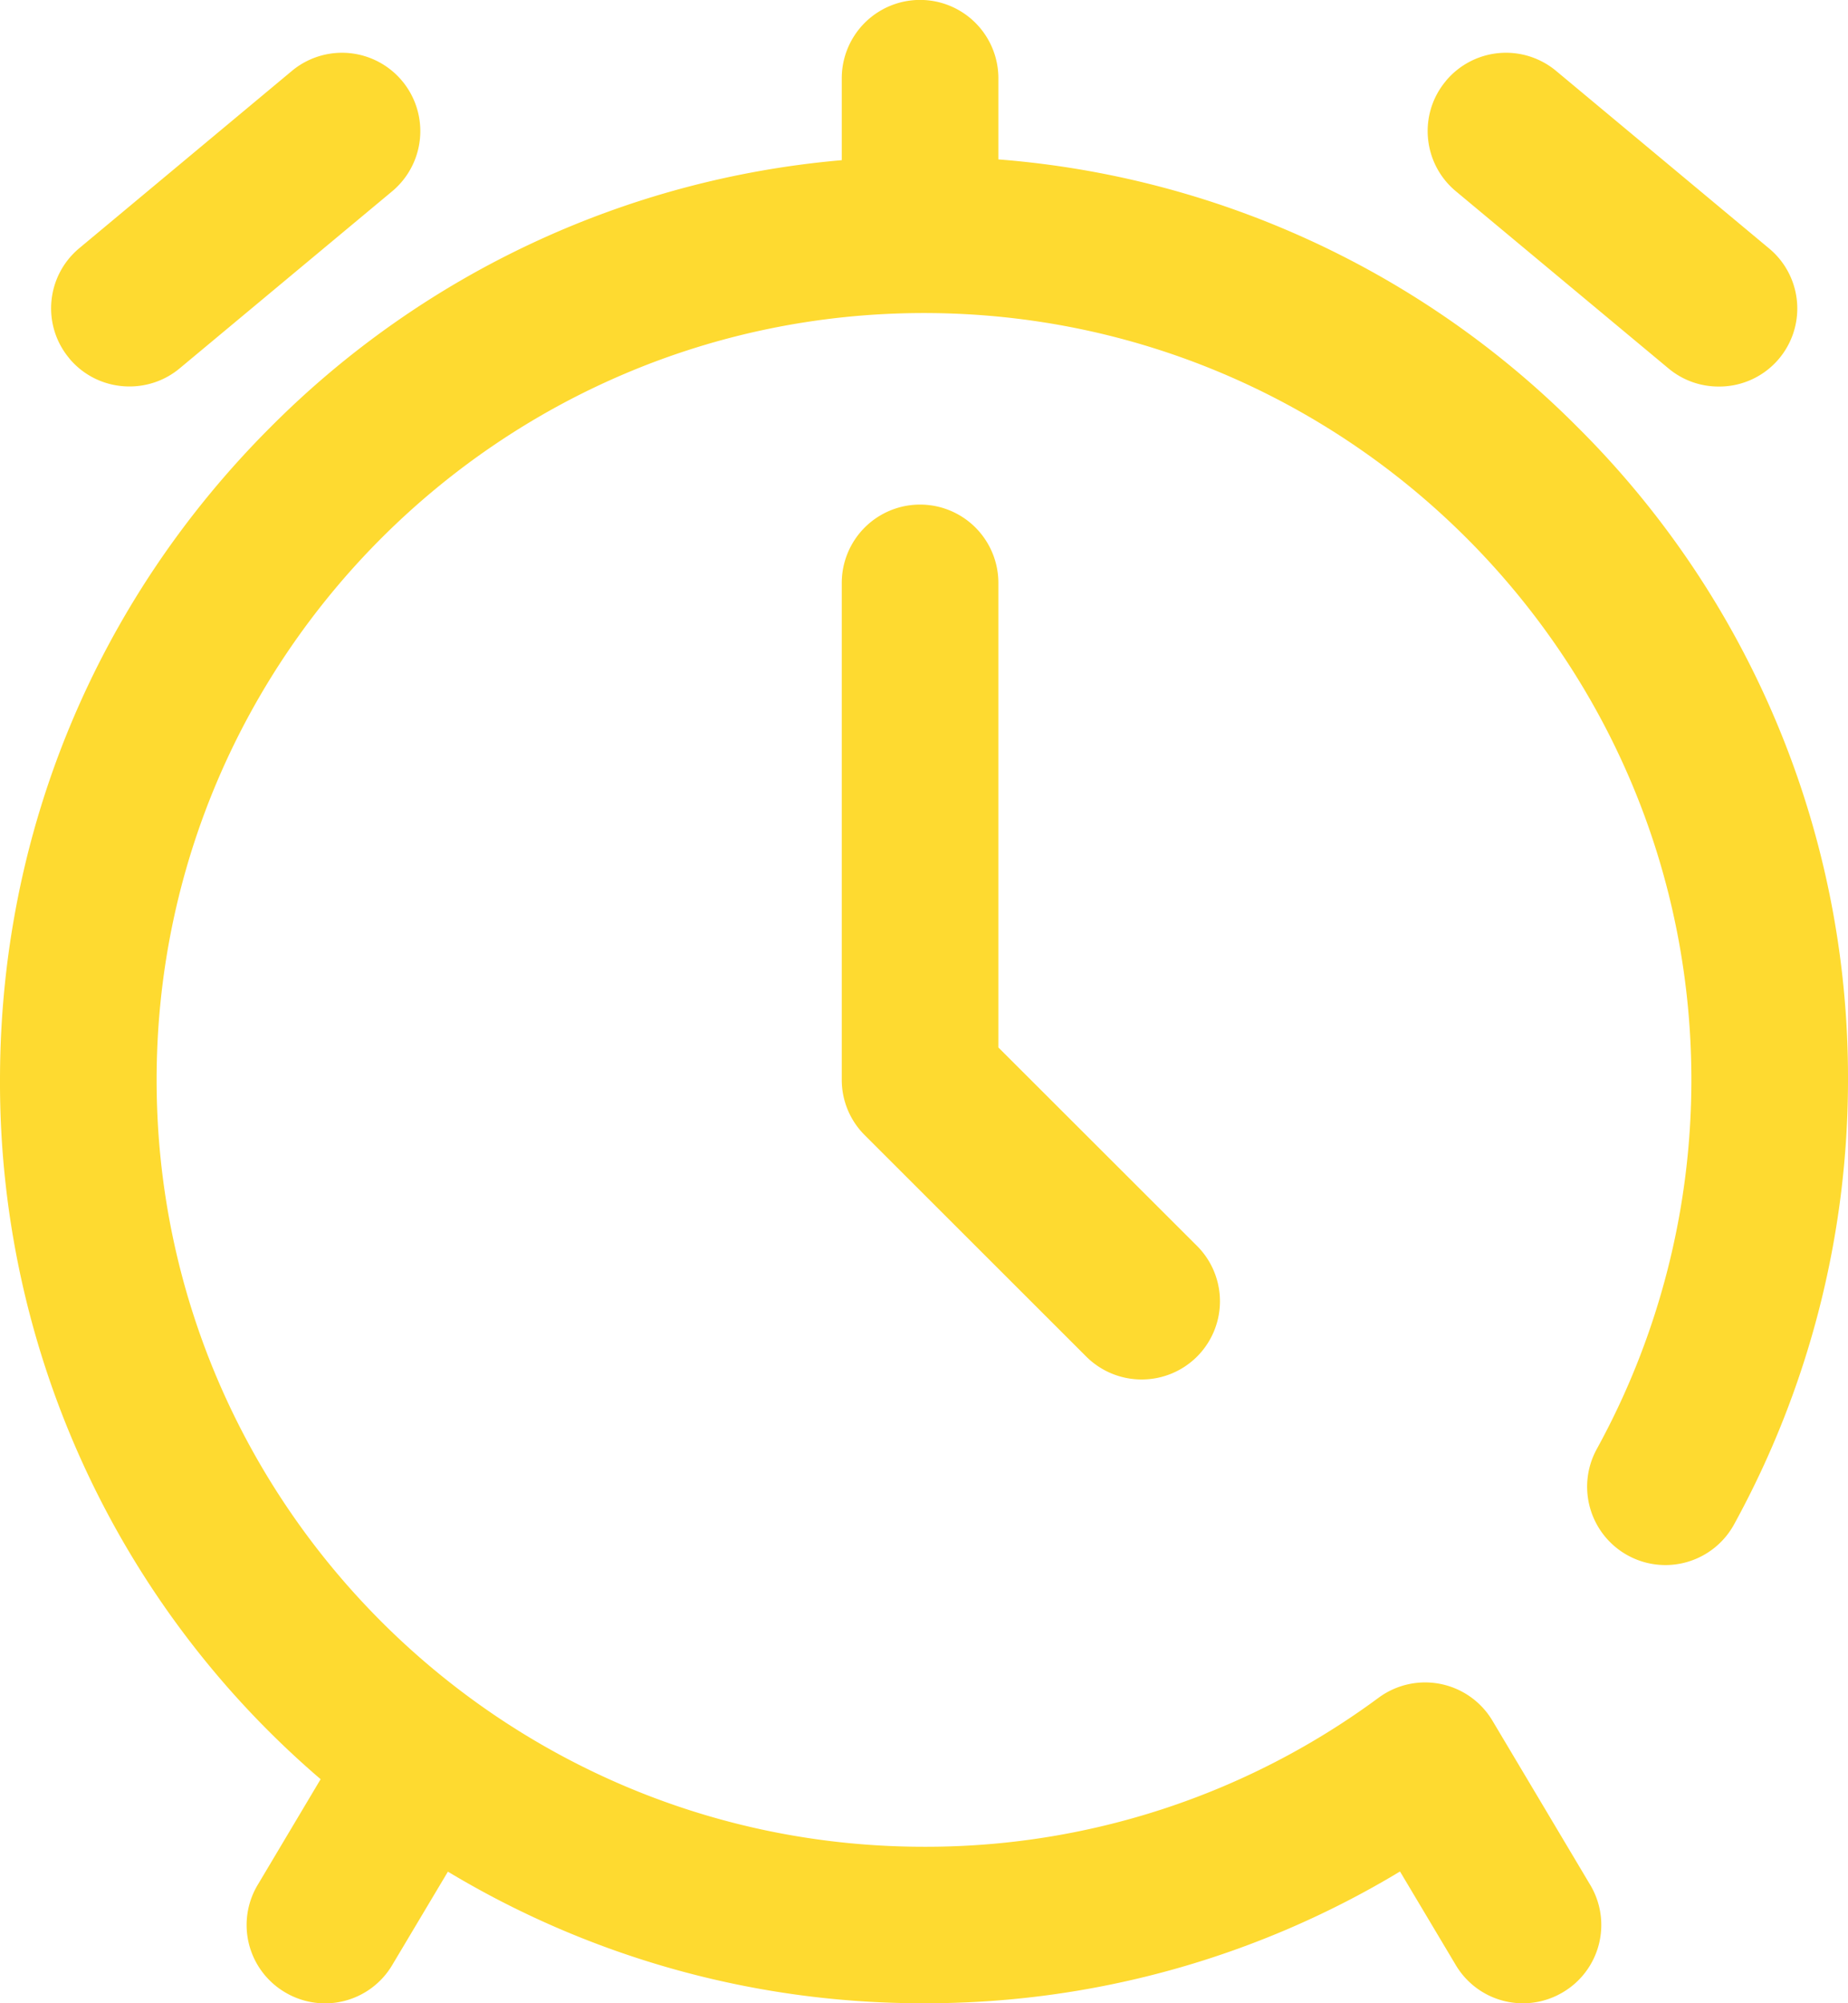 <svg xmlns="http://www.w3.org/2000/svg" width="24" height="26"><path fill="#feda30" d="M.9 4.651c-.36-.43-.302-1.07.13-1.43l2.76-2.3a1.017 1.017 0 0 1 1.303 1.562L2.332 4.782c-.19.158-.422.234-.651.234-.291 0-.58-.123-.782-.365zm17.877-3.6a1.017 1.017 0 0 1 1.433-.13l2.761 2.3a1.013 1.013 0 0 1-.652 1.796c-.23 0-.46-.077-.65-.235l-2.762-2.3c-.431-.359-.49-1-.13-1.43zM24 14.016a11.99 11.99 0 0 1-1.48 5.77 1.016 1.016 0 1 1-1.782-.98 9.947 9.947 0 0 0 1.228-4.79c0-5.488-4.47-9.953-9.966-9.953-5.495 0-9.966 4.465-9.966 9.953 0 5.488 4.47 9.953 9.966 9.953a9.89 9.89 0 0 0 5.905-1.935 1.018 1.018 0 0 1 1.477.298l1.271 2.133a1.014 1.014 0 0 1-.353 1.391 1.014 1.014 0 0 1-1.394-.352l-.724-1.214A11.918 11.918 0 0 1 12 26a11.94 11.94 0 0 1-6.183-1.708l-.723 1.212a1.014 1.014 0 0 1-1.394.353 1.014 1.014 0 0 1-.354-1.392l.818-1.373A11.896 11.896 0 0 1 0 14.016c0-3.2 1.248-6.21 3.515-8.474a11.914 11.914 0 0 1 7.417-3.463V1.016a1.017 1.017 0 0 1 2.034 0v1.053a11.913 11.913 0 0 1 7.52 3.473A11.897 11.897 0 0 1 24 14.016zm-11.034-6.45v6.029l2.579 2.575a1.015 1.015 0 0 1-.72 1.734c-.26 0-.52-.1-.719-.298l-2.876-2.873a1.012 1.012 0 0 1-.298-.717v-6.45a1.017 1.017 0 0 1 2.034 0z"/></svg>